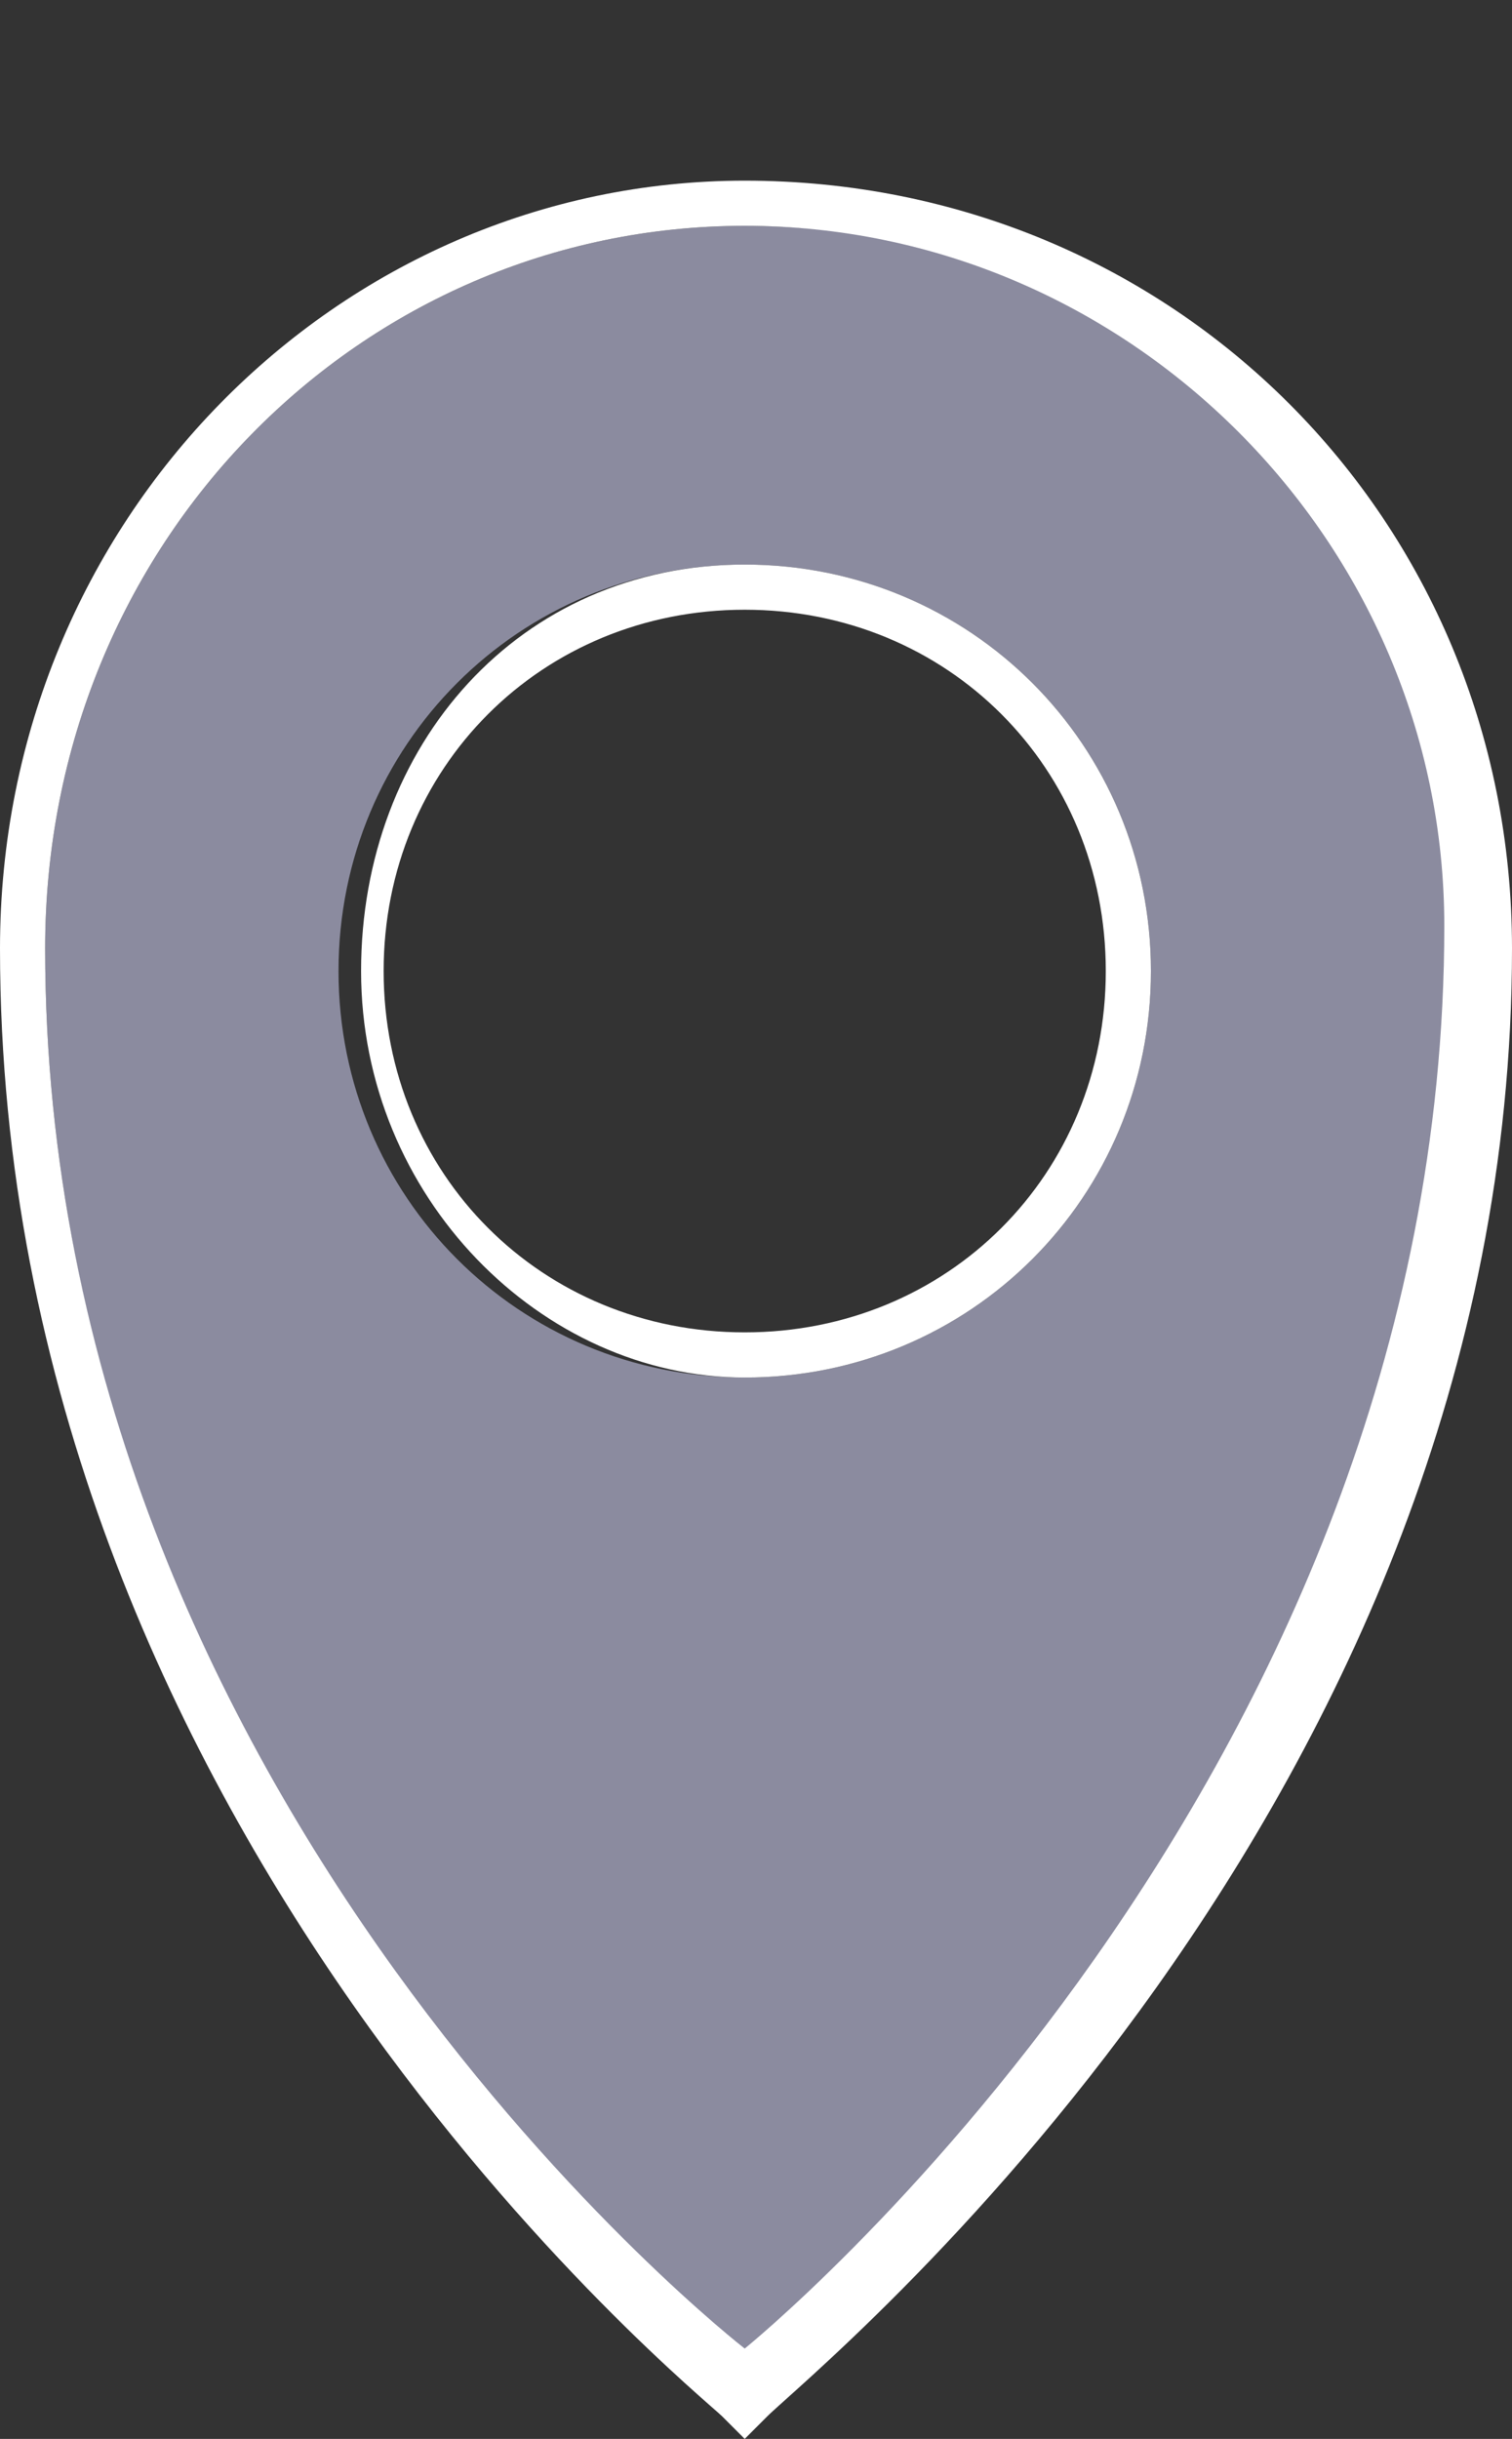 <?xml version="1.0" encoding="utf-8"?>
<!-- Generator: Adobe Illustrator 22.0.1, SVG Export Plug-In . SVG Version: 6.00 Build 0)  -->
<svg version="1.1" id="Calque_1" xmlns="http://www.w3.org/2000/svg" xmlns:xlink="http://www.w3.org/1999/xlink" x="0px" y="0px"
	 viewBox="0 0 6.7 10.8" style="enable-background:new 0 0 6.7 10.8;" xml:space="preserve">
<rect x="0" y="0" width="6.7" height="10.8" fill="#333333" stroke="none"/>
<style type="text/css">
	.st0{fill:#8B8B9F;}
	.st1{fill:#FFFFFF;}
</style>
<g>
	<path class="st0" d="M3.3,1C1.6,1,0.2,2.4,0.2,4.2c0,3.8,3.1,6.3,3.1,6.3s3.1-2.6,3.1-6.3C6.5,2.4,5.1,1,3.3,1z M3.3,6.1
		c-1,0-1.8-0.8-1.8-1.8s0.8-1.8,1.8-1.8s1.8,0.8,1.8,1.8S4.3,6.1,3.3,6.1z"/>
	<path class="st1" d="M3.3,1c1.7,0,3.1,1.4,3.1,3.1c0,3.8-3.1,6.3-3.1,6.3S0.2,8,0.2,4.2C0.2,2.4,1.6,1,3.3,1 M3.3,6.1
		c1,0,1.8-0.8,1.8-1.8S4.3,2.5,3.3,2.5S1.6,3.3,1.6,4.3S2.4,6.1,3.3,6.1 M3.3,0.8C1.5,0.8,0,2.3,0,4.2c0,3.9,3.1,6.4,3.2,6.5
		l0.1,0.1l0.1-0.1C3.6,10.5,6.7,8,6.7,4.2C6.7,2.3,5.2,0.8,3.3,0.8L3.3,0.8z M3.3,5.9c-0.9,0-1.6-0.7-1.6-1.6c0-0.9,0.7-1.6,1.6-1.6
		s1.6,0.7,1.6,1.6C4.9,5.2,4.2,5.9,3.3,5.9L3.3,5.9z"/>
</g>
</svg>
